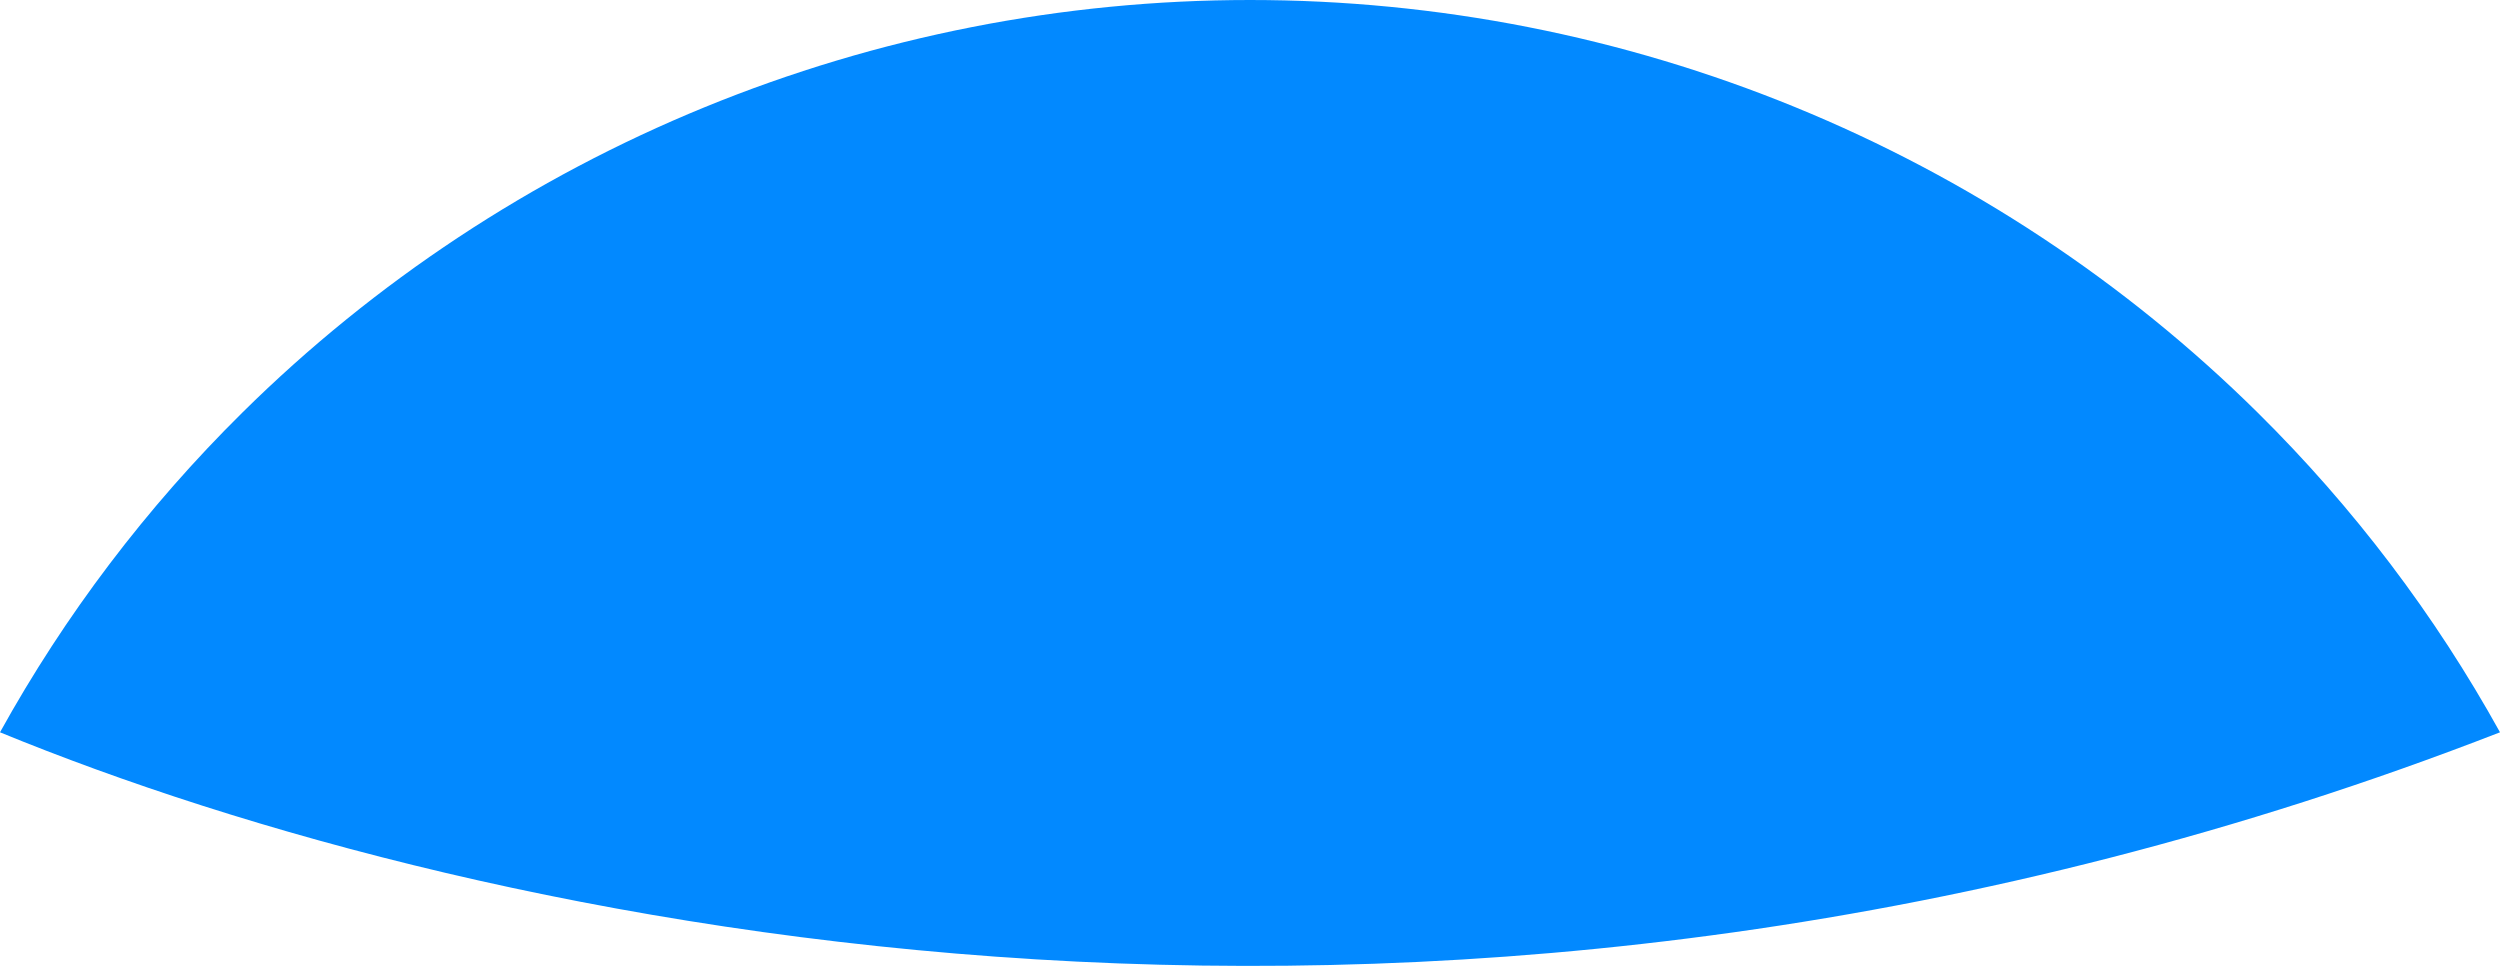 <?xml version="1.0" encoding="UTF-8" standalone="no"?>
<!DOCTYPE svg PUBLIC "-//W3C//DTD SVG 1.1//EN" "http://www.w3.org/Graphics/SVG/1.1/DTD/svg11.dtd">
<svg width="100%" height="100%" viewBox="0 0 88 34" version="1.1" xmlns="http://www.w3.org/2000/svg" xmlns:xlink="http://www.w3.org/1999/xlink" xml:space="preserve" xmlns:serif="http://www.serif.com/" style="fill-rule:evenodd;clip-rule:evenodd;stroke-linejoin:round;stroke-miterlimit:2;">
    <path d="M63.194,3.773C69.279,6.264 74.808,9.916 79.465,14.519C82.844,17.858 85.716,21.65 88,25.777C51.022,40.152 16.916,32.717 0,25.777C2.285,21.65 5.156,17.858 8.535,14.519C13.192,9.916 18.721,6.264 24.806,3.773C30.891,1.282 37.414,0 44,0C50.587,0 57.109,1.282 63.194,3.773Z" style="fill:rgb(2,137,255);fill-rule:nonzero;"/>
</svg>
